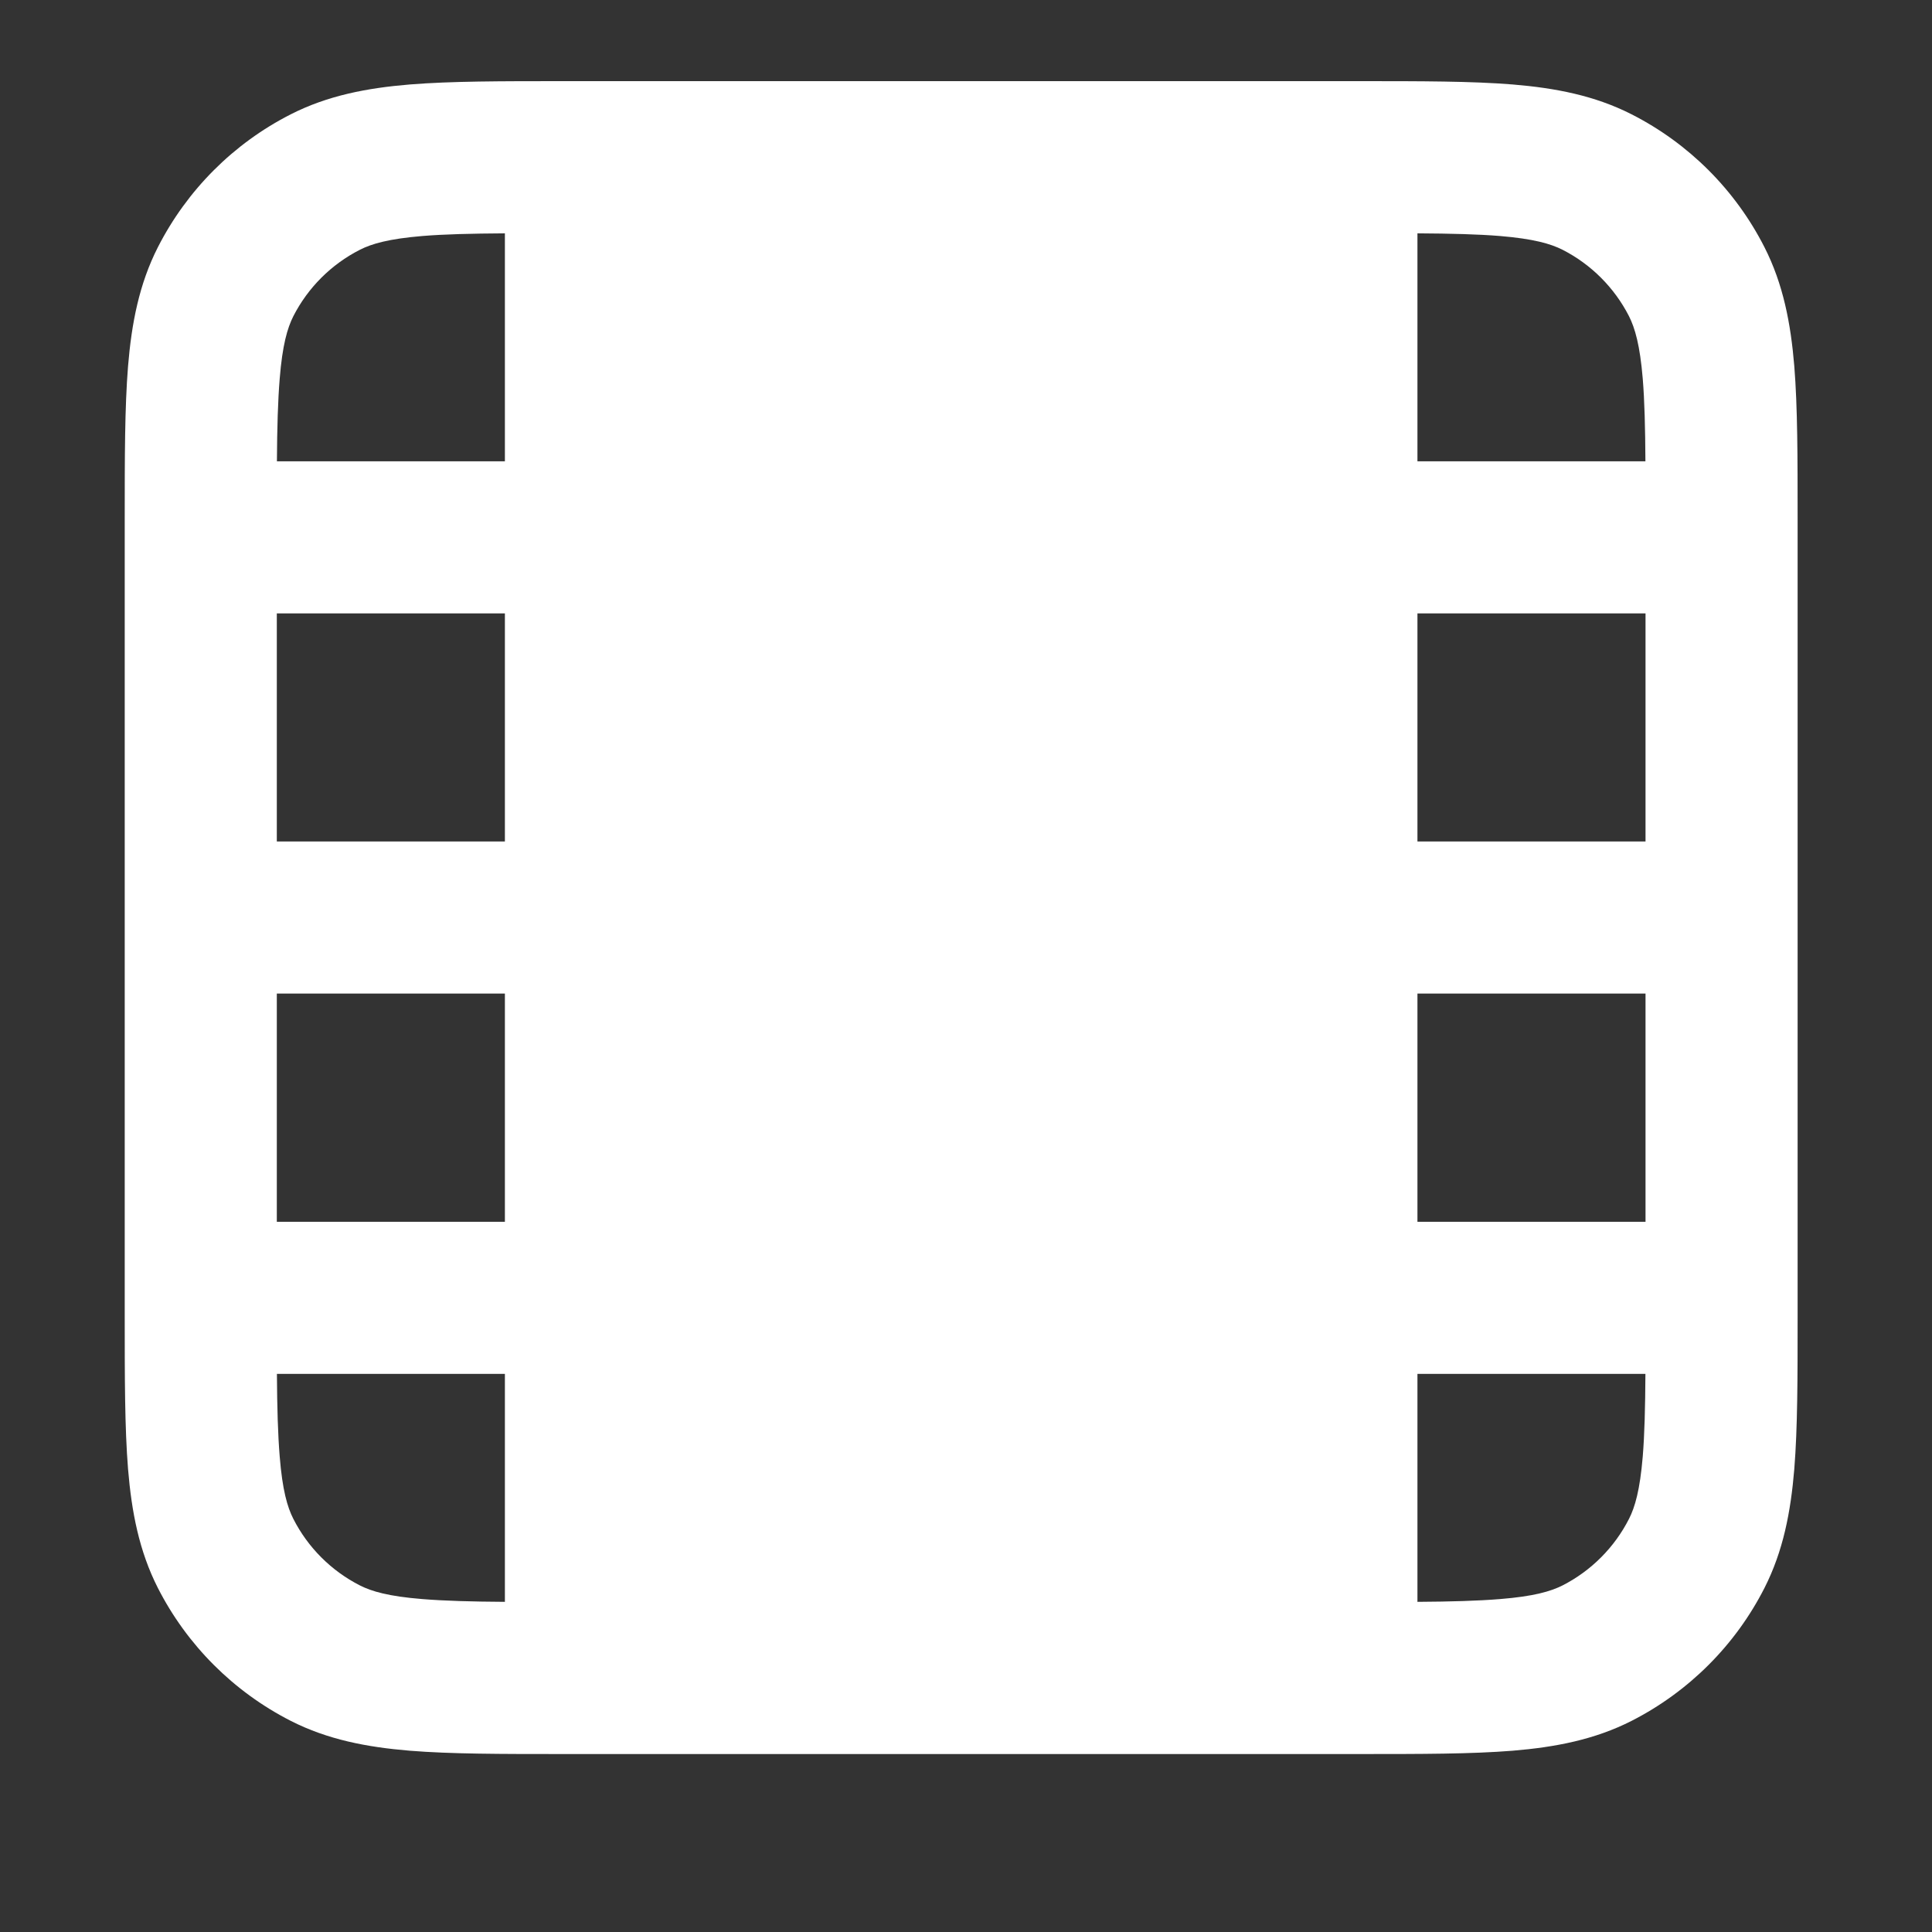 <svg width="18" height="18" viewBox="0 0 18 18" fill="none" xmlns="http://www.w3.org/2000/svg">
<rect x="0" y="0" width="18" height="18" fill="#333333" stroke="none"/>
<path fill-rule="evenodd" clip-rule="evenodd" d="M5.242 0.756C4.672 0.756 4.201 0.756 3.818 0.787C3.419 0.82 3.053 0.89 2.709 1.065C2.176 1.336 1.743 1.77 1.471 2.303C1.296 2.647 1.226 3.013 1.193 3.411C1.162 3.795 1.162 4.265 1.162 4.836V12.262C1.162 12.832 1.162 13.303 1.193 13.687C1.226 14.085 1.296 14.451 1.471 14.795C1.743 15.328 2.176 15.761 2.709 16.033C3.053 16.208 3.419 16.278 3.818 16.311C4.201 16.342 4.672 16.342 5.242 16.342H12.668C13.239 16.342 13.709 16.342 14.093 16.311C14.491 16.278 14.857 16.208 15.201 16.033C15.734 15.761 16.168 15.328 16.439 14.795C16.614 14.451 16.684 14.085 16.717 13.687C16.748 13.303 16.748 12.832 16.748 12.262V4.836C16.748 4.265 16.748 3.795 16.717 3.411C16.684 3.013 16.614 2.647 16.439 2.303C16.168 1.77 15.734 1.336 15.201 1.065C14.857 0.89 14.491 0.82 14.093 0.787C13.709 0.756 13.239 0.756 12.668 0.756H5.242ZM13.206 4.298V2.174C13.521 2.176 13.769 2.182 13.977 2.199C14.288 2.225 14.447 2.271 14.558 2.327C14.824 2.463 15.041 2.68 15.177 2.946C15.233 3.057 15.279 3.216 15.305 3.527C15.322 3.735 15.328 3.983 15.33 4.298H13.206ZM13.206 5.715V7.84H15.331V5.715H13.206ZM13.206 11.383V9.257H15.331V11.383H13.206ZM13.206 12.8V14.924C13.521 14.922 13.769 14.915 13.977 14.898C14.288 14.873 14.447 14.827 14.558 14.771C14.824 14.635 15.041 14.418 15.177 14.151C15.233 14.041 15.279 13.882 15.305 13.571C15.322 13.363 15.328 13.115 15.33 12.8H13.206ZM3.933 2.199C4.141 2.182 4.389 2.176 4.704 2.174V4.298H2.58C2.582 3.983 2.589 3.735 2.606 3.527C2.631 3.216 2.677 3.057 2.733 2.946C2.869 2.68 3.086 2.463 3.353 2.327C3.463 2.271 3.622 2.225 3.933 2.199ZM2.579 5.715H4.704V7.84H2.579V5.715ZM2.579 9.257H4.704V11.383H2.579V9.257ZM2.58 12.8H4.704V14.924C4.389 14.922 4.141 14.915 3.933 14.898C3.622 14.873 3.463 14.827 3.353 14.771C3.086 14.635 2.869 14.418 2.733 14.151C2.677 14.041 2.631 13.882 2.606 13.571C2.589 13.363 2.582 13.115 2.58 12.8Z" fill="white"/>
</svg>

